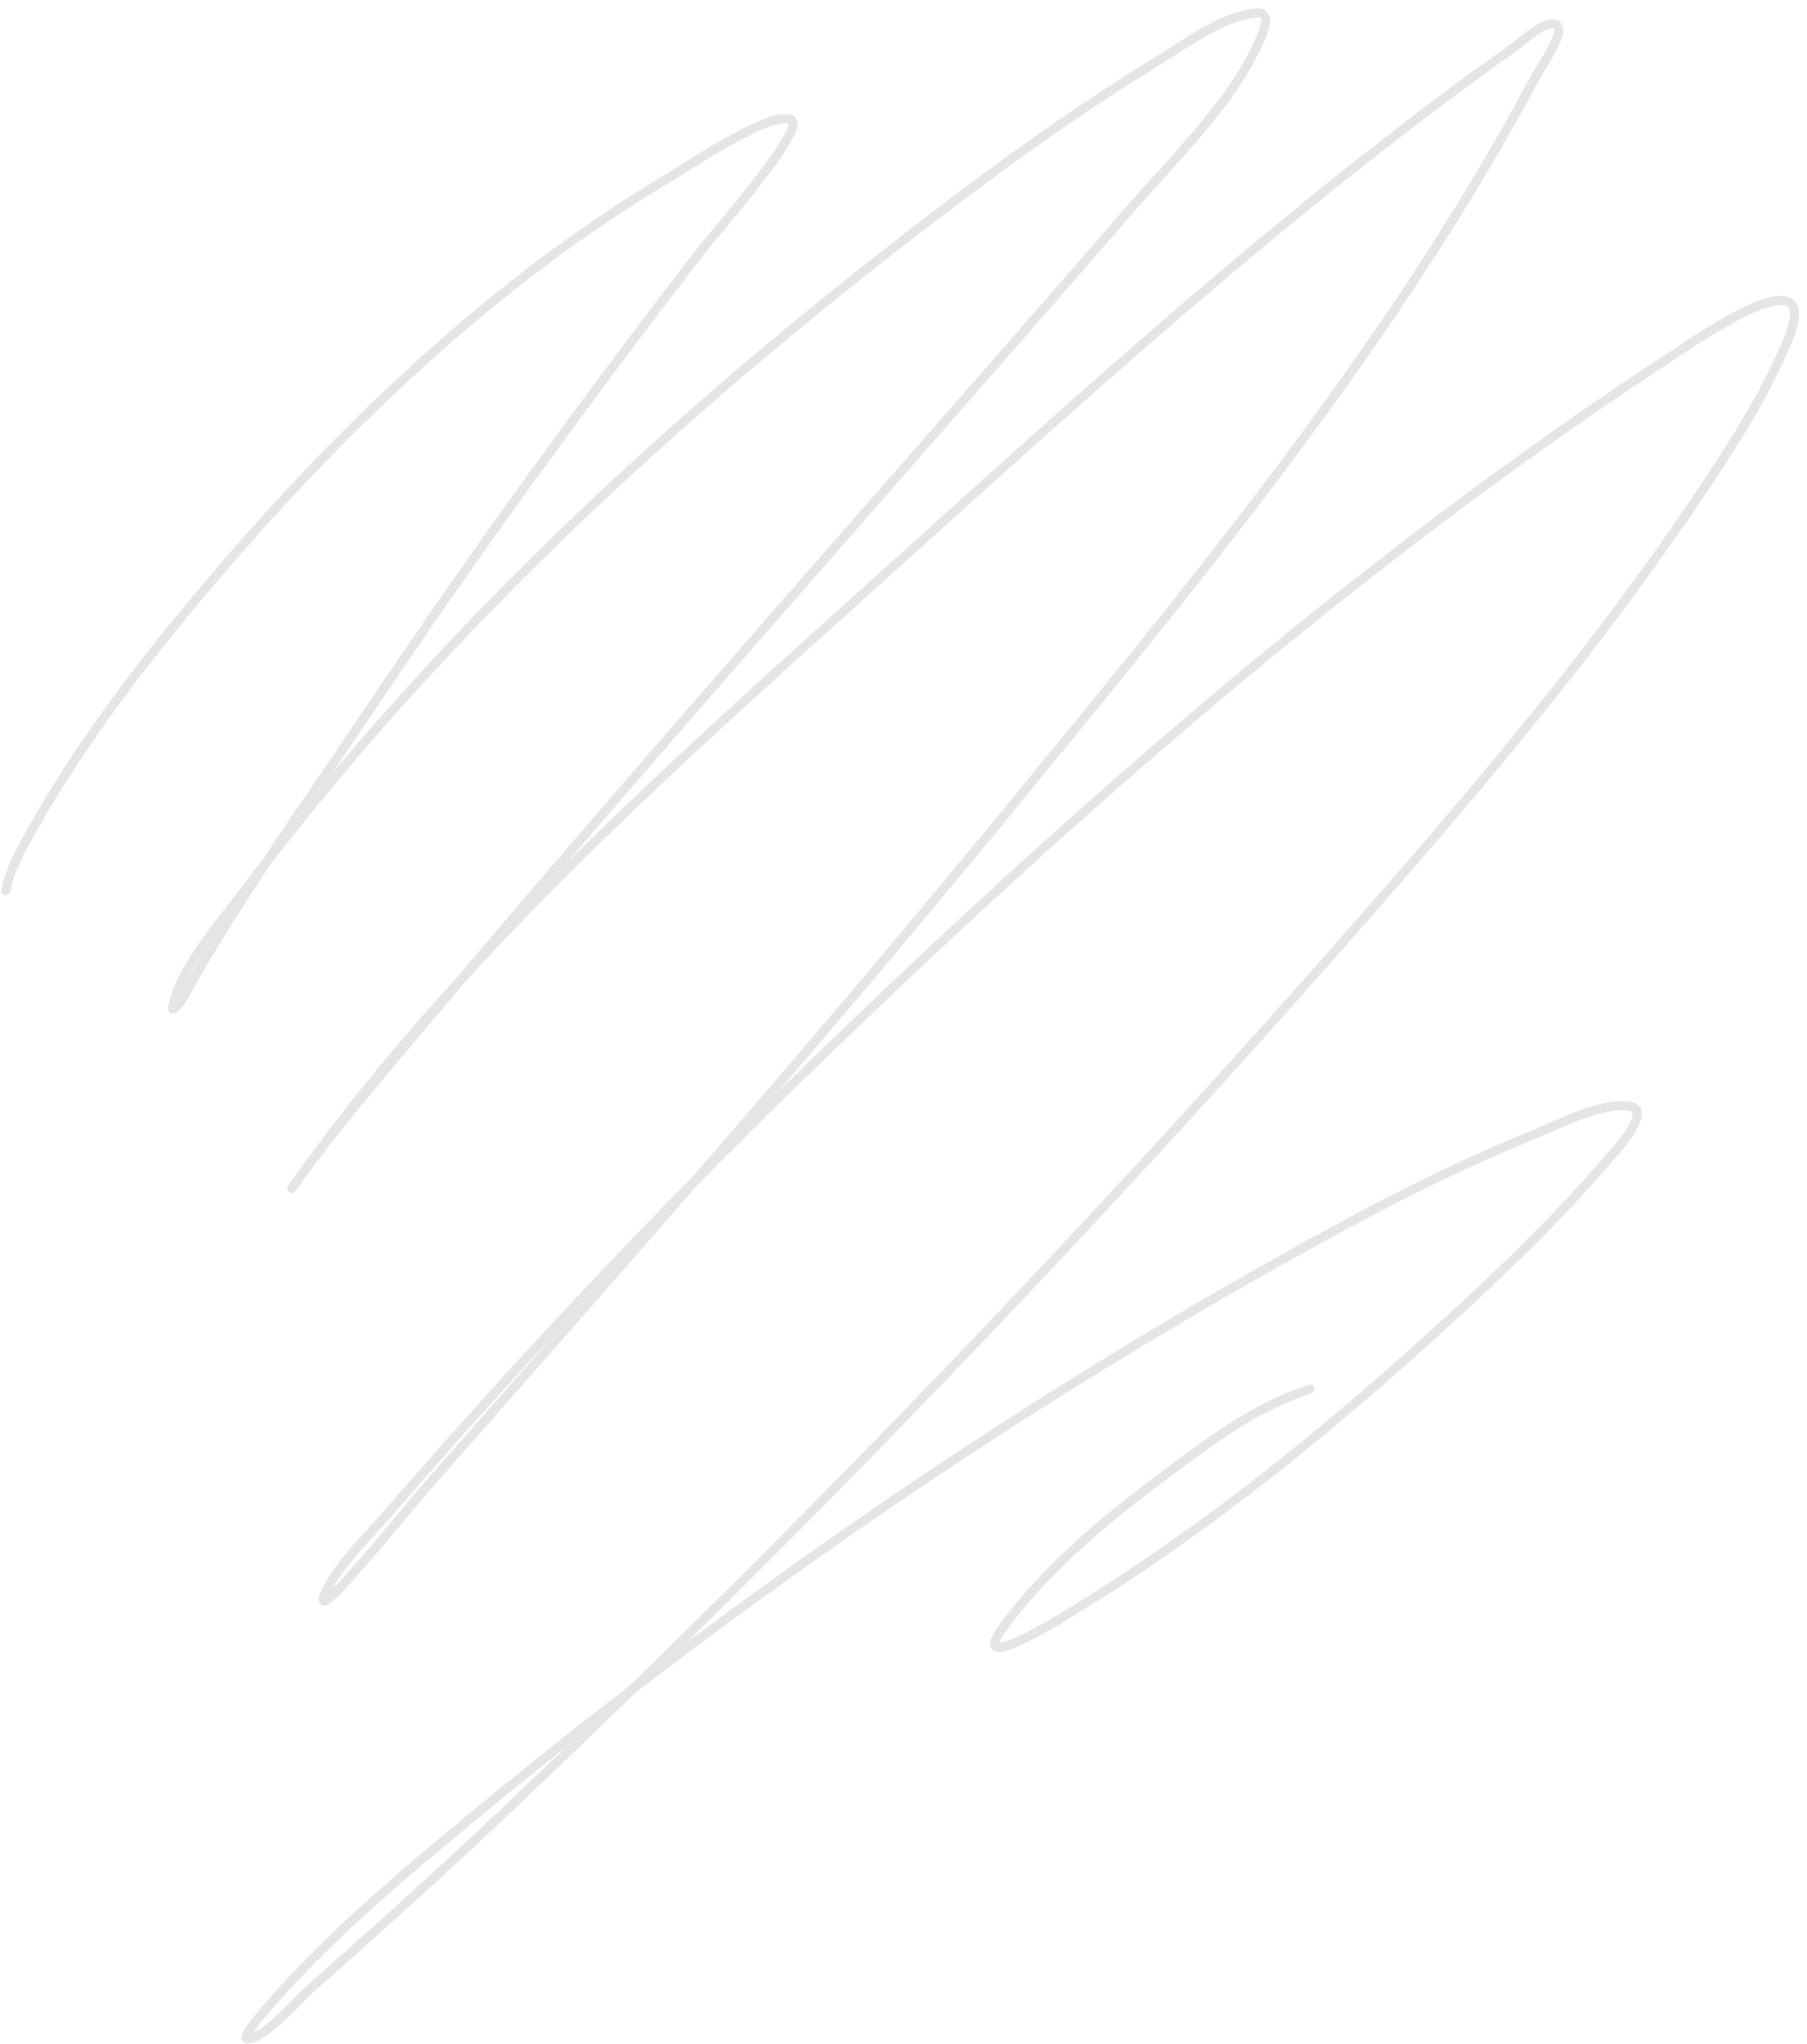 <?xml version="1.0" encoding="UTF-8"?> <svg xmlns="http://www.w3.org/2000/svg" width="198" height="224" viewBox="0 0 198 224" fill="none"> <path d="M0.648 97.609C1 95.712 1.748 94.175 2.681 92.447C8.046 82.509 15.046 73.308 22.3 64.697C36.84 47.434 54.08 30.798 73.636 19.265C74.854 18.547 84.897 11.742 86.769 13.199C88.204 14.315 77.737 26.293 77.283 26.88C64.29 43.657 51.9 60.751 40.079 78.378C33.194 88.645 25.918 98.737 19.912 109.548C19.694 109.941 18.831 110.894 18.912 110.452C19.715 106.034 24.373 100.839 26.849 97.545C48.828 68.311 76.372 43.25 105.516 21.33C112.433 16.128 119.552 11.129 126.942 6.616C129.791 4.876 134.135 1.639 137.719 1.421C139.078 1.339 138.675 2.784 138.364 3.583C135.608 10.68 128.855 17.14 124.102 22.621C97.718 53.044 70.876 83.054 44.983 113.904C41.154 118.467 37.261 123.014 33.722 127.811C33.266 128.429 30.299 132.526 33.206 128.489C50.941 103.857 74.865 82.825 97.256 62.632C119.249 42.797 141.664 22.39 165.856 5.197C166.65 4.632 168.825 2.615 170.05 2.615C172.22 2.615 169.073 6.897 168.05 8.81C152.485 37.932 130.57 64.306 109.743 89.704C89.695 114.151 68.797 137.915 47.887 161.627C44.033 165.998 33.282 179.504 35.787 174.244C37.12 171.444 40.574 168.064 42.402 165.951C55.914 150.336 70.039 135.218 84.801 120.777C115.236 91.002 147.793 62.092 183.538 38.754C185.892 37.218 199.966 27.386 195.896 37.27C193.45 43.211 189.805 48.874 186.248 54.178C175.292 70.516 162.54 85.675 149.593 100.449C119.74 134.514 88.166 167.421 55.276 198.573C48.255 205.224 41.055 211.679 33.819 218.094C32.525 219.242 29.297 223.106 27.269 223.418C26.275 223.571 28.009 221.51 28.656 220.74C35.434 212.684 43.818 205.667 51.889 198.992C81.211 174.744 113.242 152.76 146.689 134.587C153.594 130.836 160.635 127.344 167.921 124.391C170.605 123.303 175.419 120.737 178.569 121.229C181.207 121.641 176.779 126.348 176.633 126.521C170.944 133.243 164.489 139.45 157.982 145.365C145.657 156.57 132.489 167.359 118.262 176.083C117.369 176.63 105.727 184.1 109.905 178.341C115.497 170.633 123.773 164.402 131.394 158.852C135.238 156.053 139.031 153.704 143.527 152.205" stroke="#E5E5E5" stroke-linecap="round"></path> </svg> 